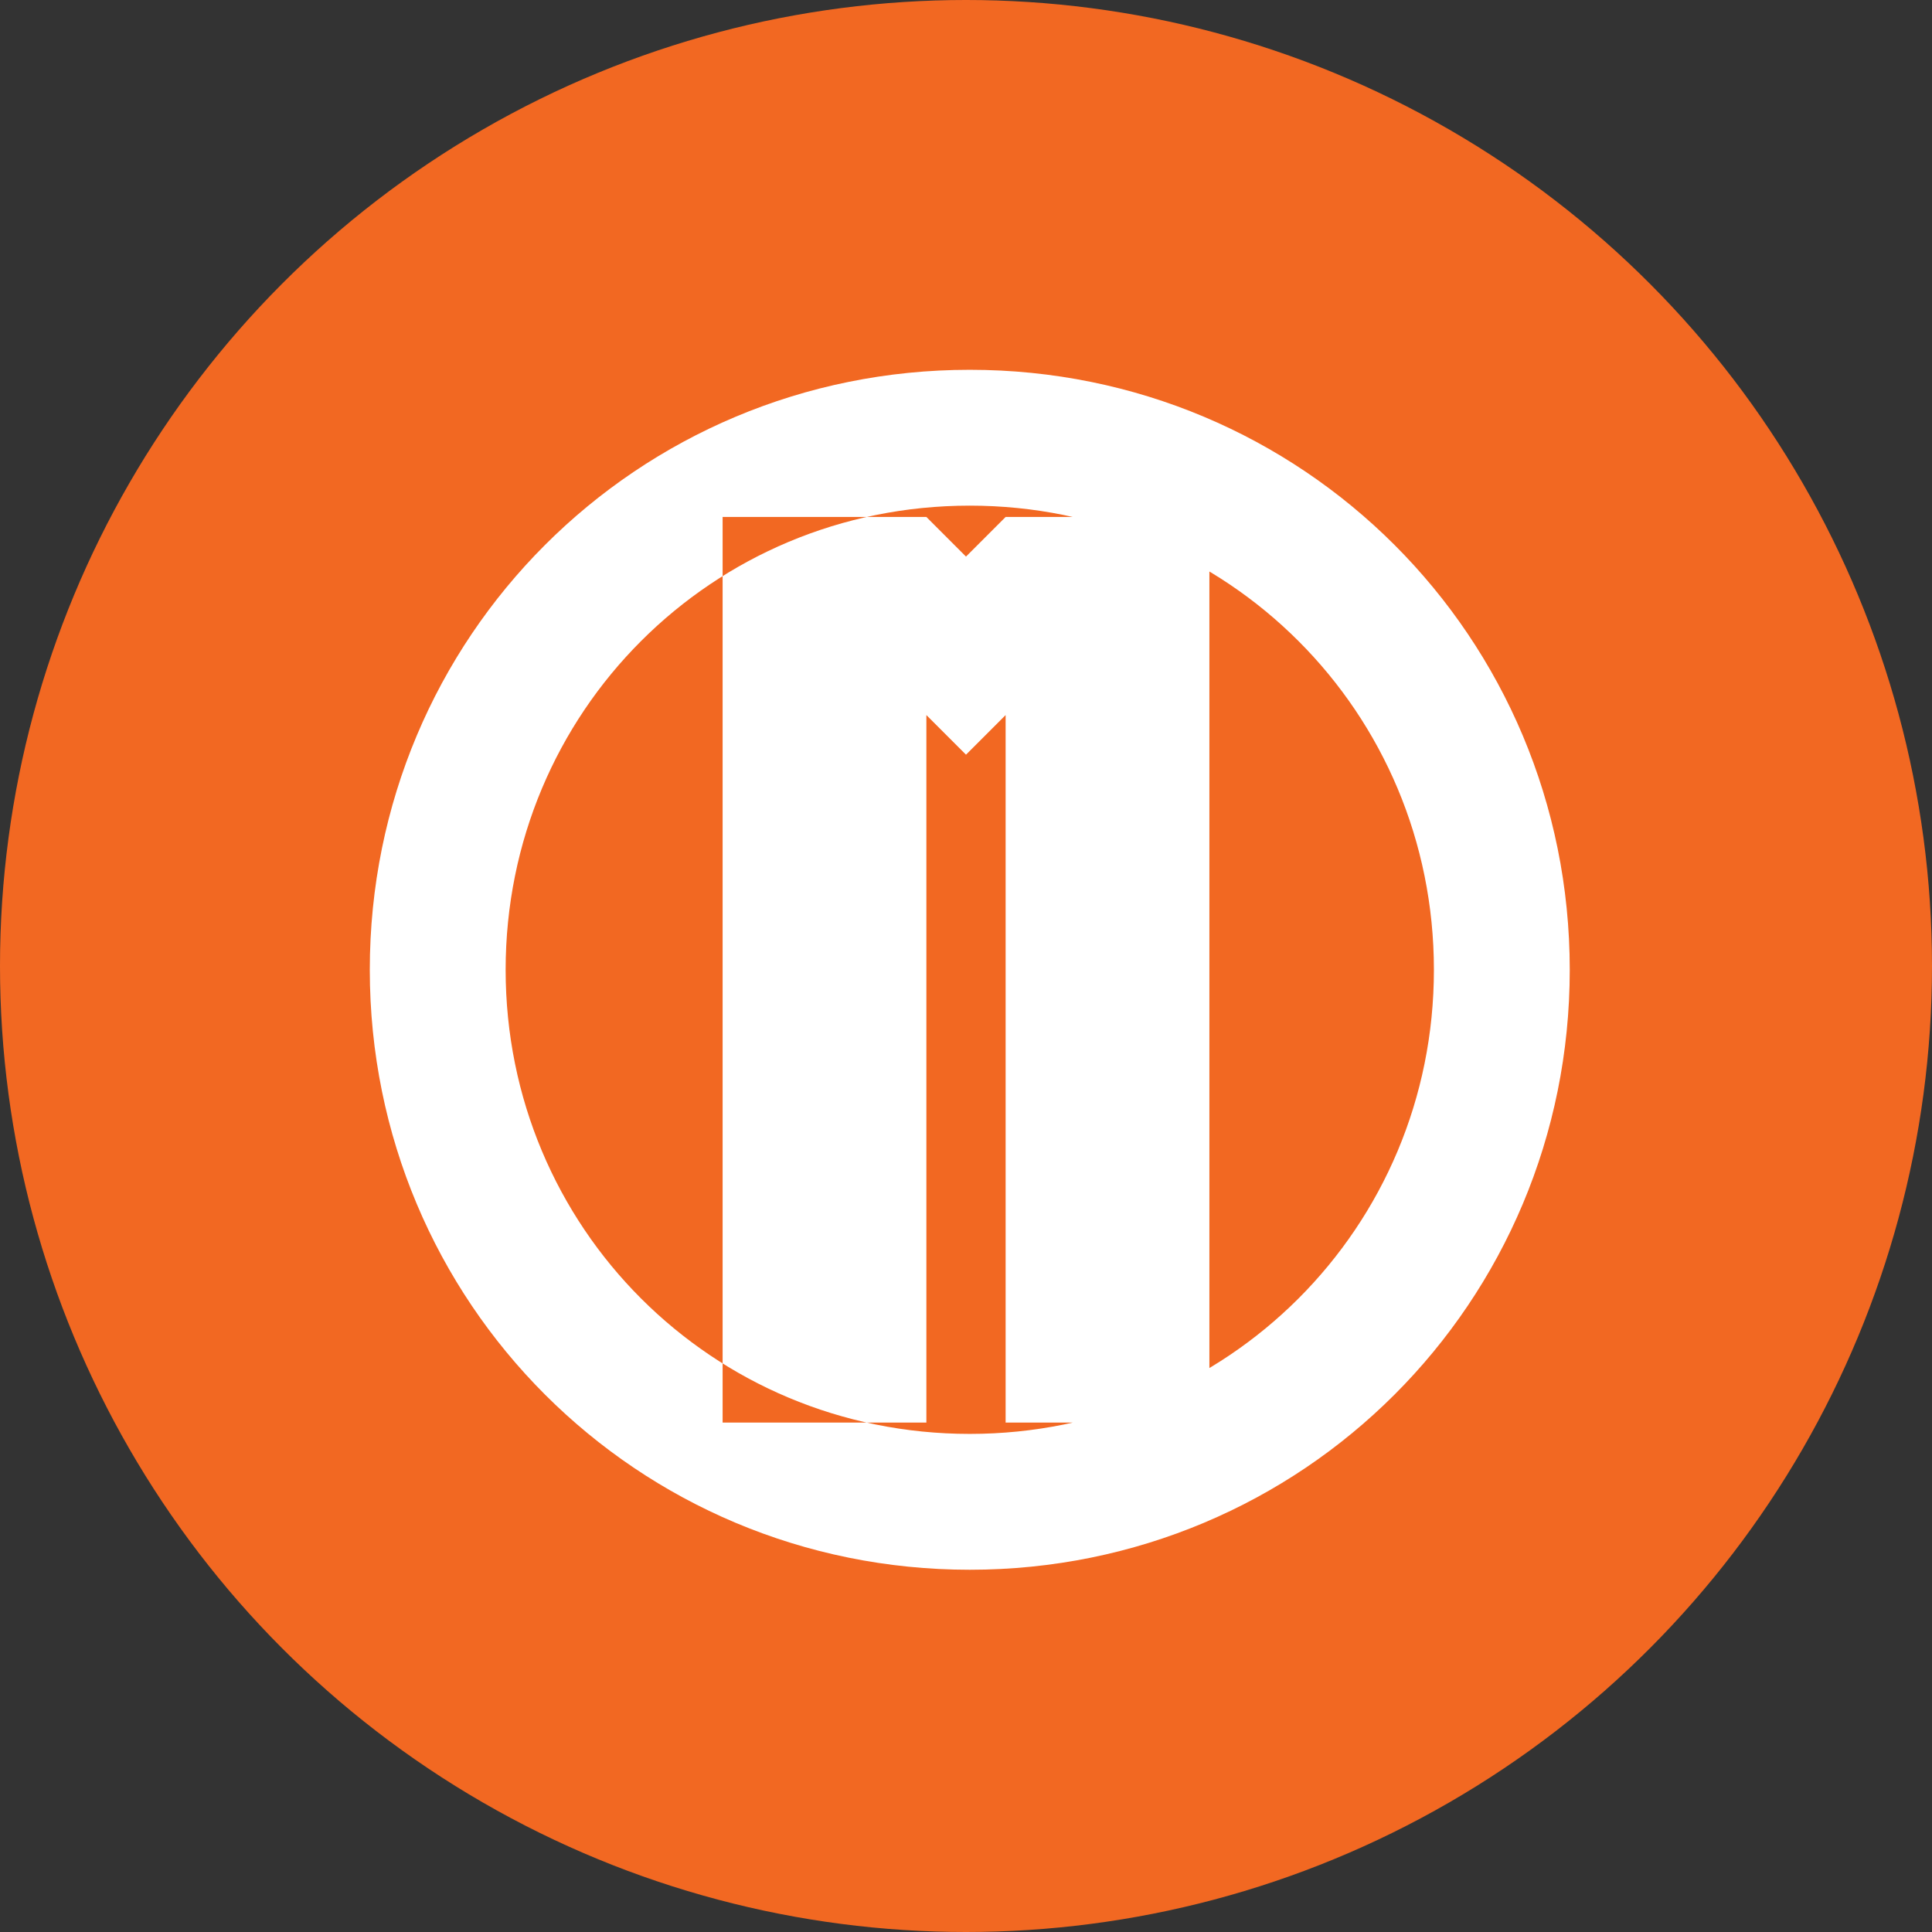 <?xml version="1.0" encoding="UTF-8" standalone="no"?>
<svg xmlns="http://www.w3.org/2000/svg" width="256" height="256" viewBox="0 0 256 256">
  <rect x="0" y="0" width="256" height="256" fill="#333333" stroke="none"/>
  <circle cx="128" cy="128" r="128" fill="#F26822"/>
  <path fill="#FFFFFF" d="M133.25,94.75 L133.25,188.5 L160.25,188.5 L160.25,68.5 L133.25,68.5 L128,73.75 L122.75,68.5 L95.75,68.5 L95.75,188.5 L122.75,188.5 L122.75,94.75 L128,100 L133.25,94.75 Z M190,128.5 C190,162.65 162.65,190 128.5,190 L128.5,208 C172.6,208 208,172.6 208,128.5 C208,84.4 172.6,49 128.5,49 L128.5,67 C162.65,67 190,94.35 190,128.5 Z M128.5,49 L128.5,67 C94.35,67 67,94.35 67,128.5 C67,162.65 94.35,190 128.5,190 L128.5,208 C84.4,208 49,172.6 49,128.5 C49,84.4 84.4,49 128.5,49 Z"/>
</svg> 